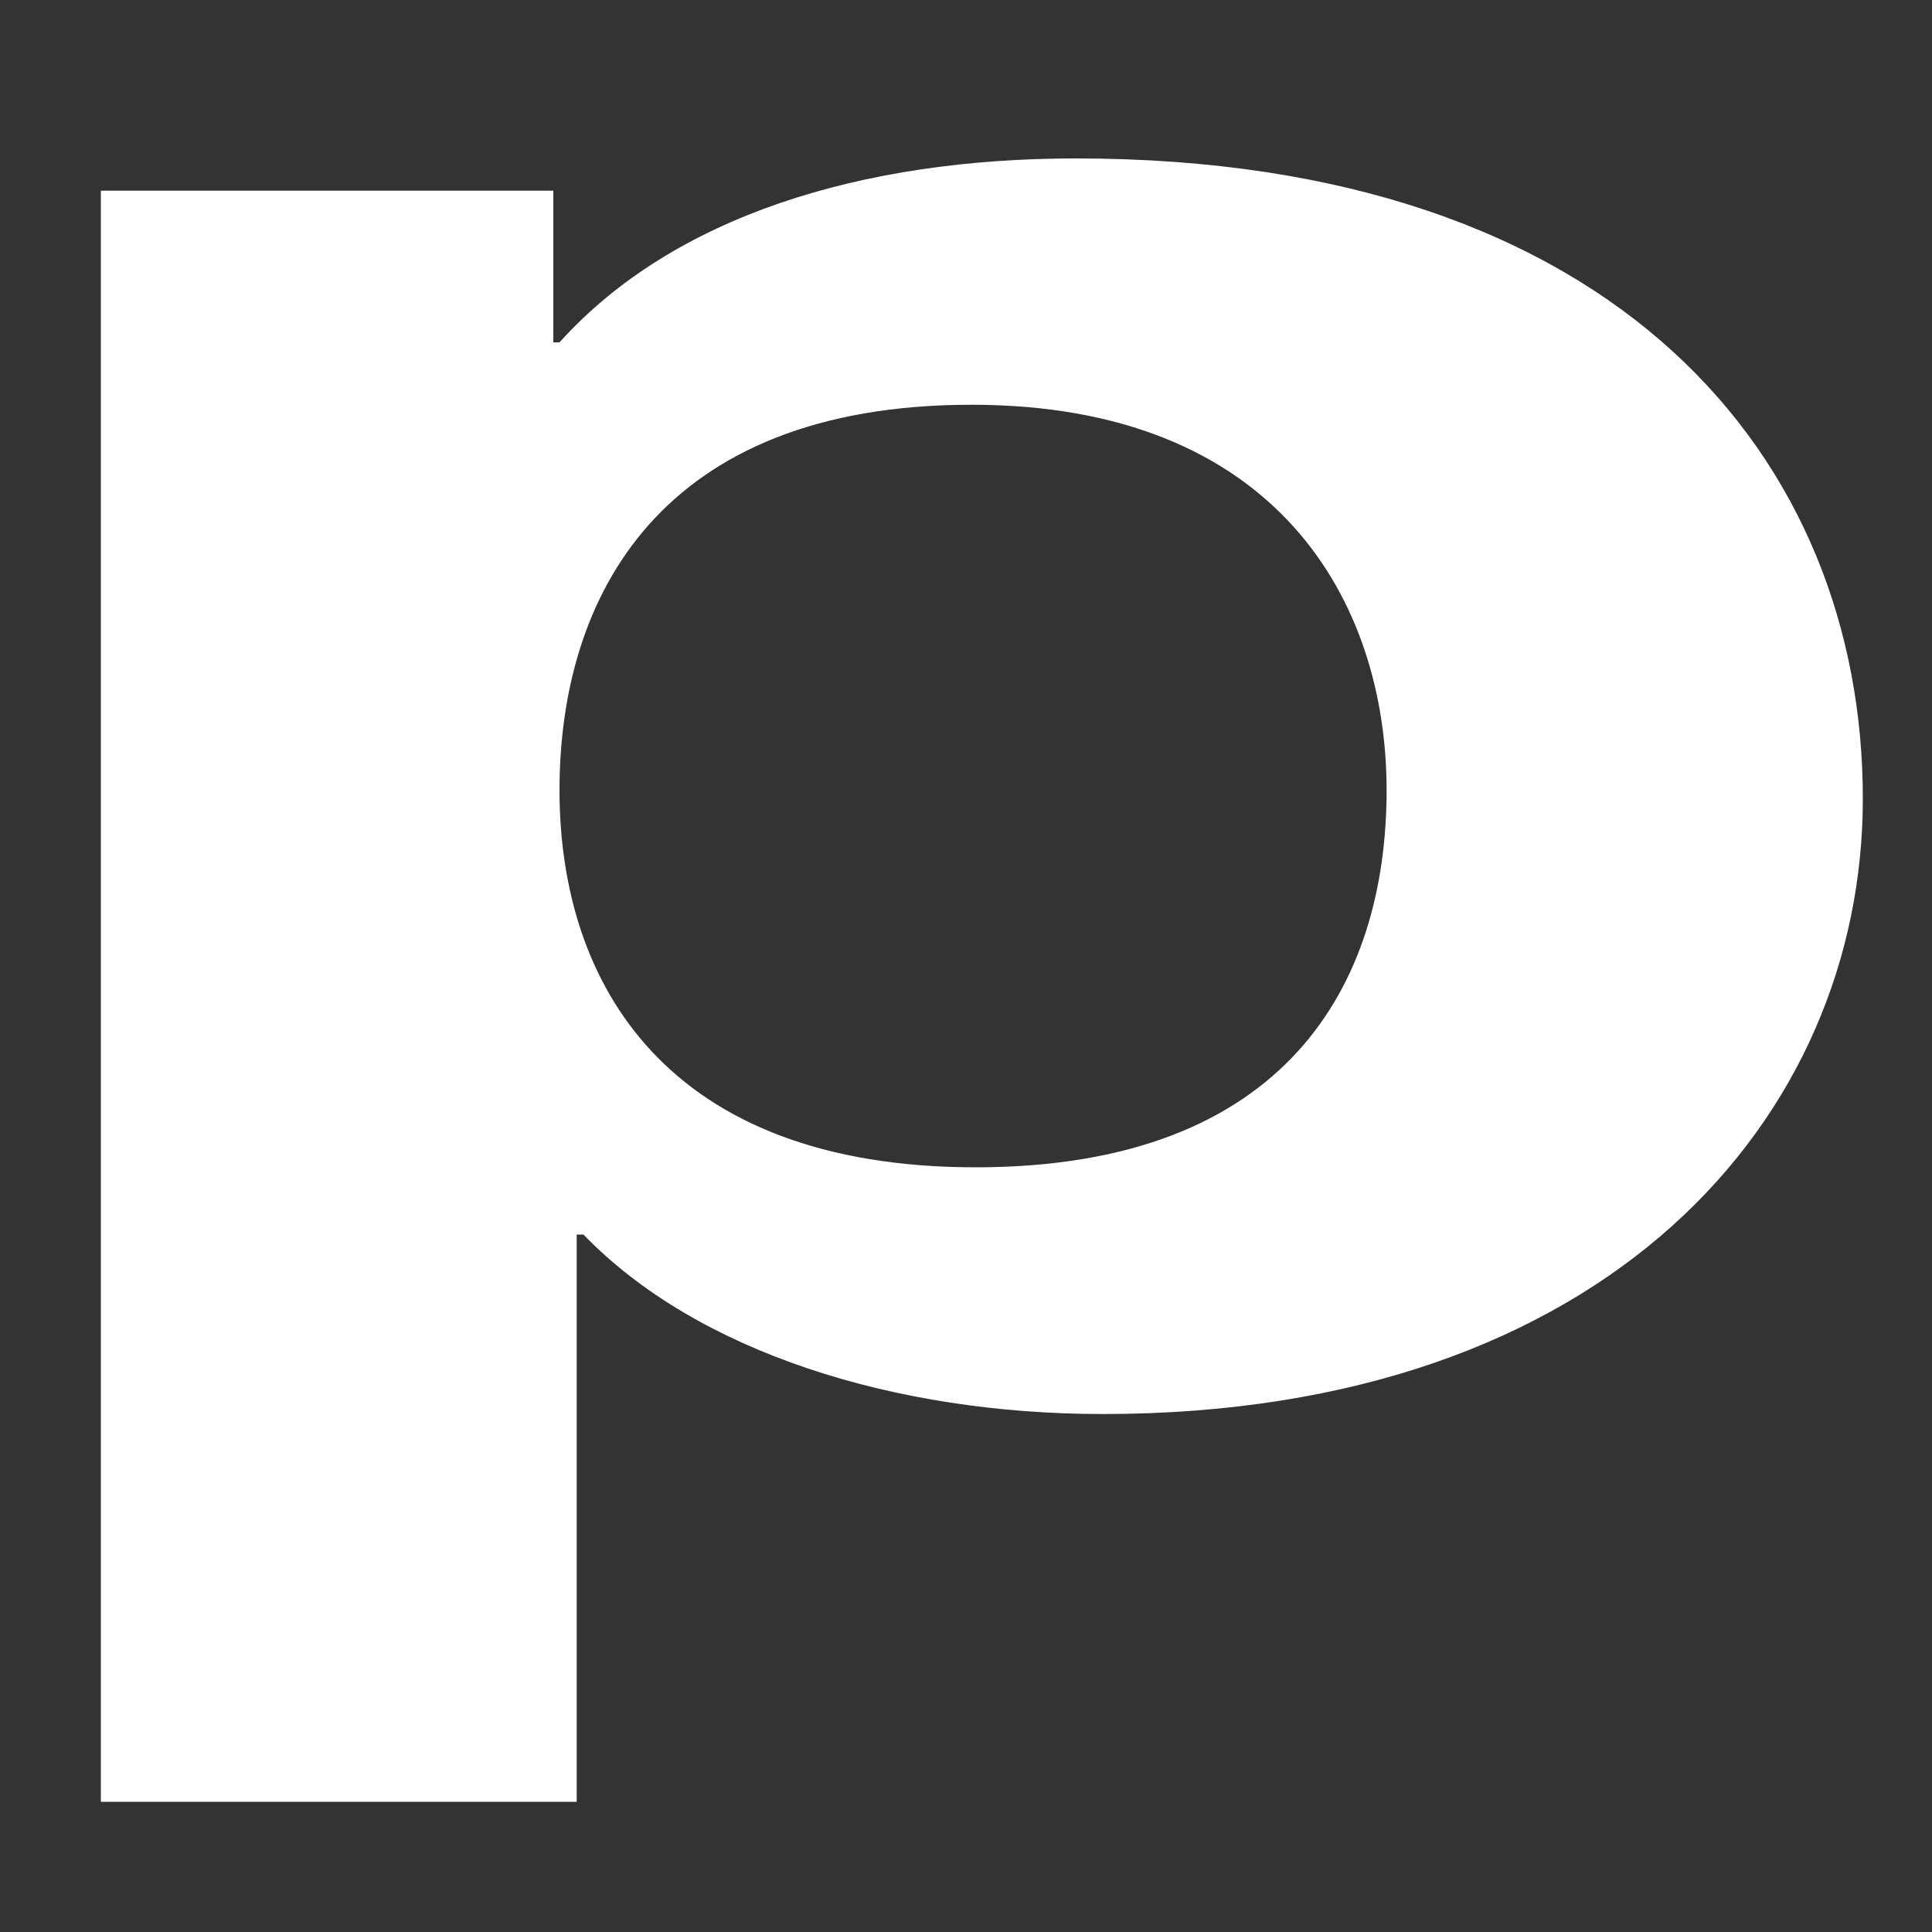 <svg width="10" height="10" viewBox="0 0 10 10" fill="none" xmlns="http://www.w3.org/2000/svg">
<rect x="0" y="0" width="10" height="10" fill="#333333" stroke="none"/>
<path d="M5.569 0.82C4.461 0.82 3.485 1.118 2.896 1.772H2.864V0.987H0.522V9.326H2.985V6.39H3.02C3.609 7 4.633 7.319 5.708 7.319C8.325 7.319 9.642 5.781 9.642 4.134C9.642 2.381 8.378 0.82 5.569 0.82ZM5.05 6.042C3.453 6.042 2.896 5.095 2.896 4.09C2.896 3.086 3.418 2.095 5.029 2.095C6.607 2.095 7.177 3.111 7.177 4.09C7.177 5.093 6.66 6.042 5.05 6.042Z" fill="white"/>
</svg>
